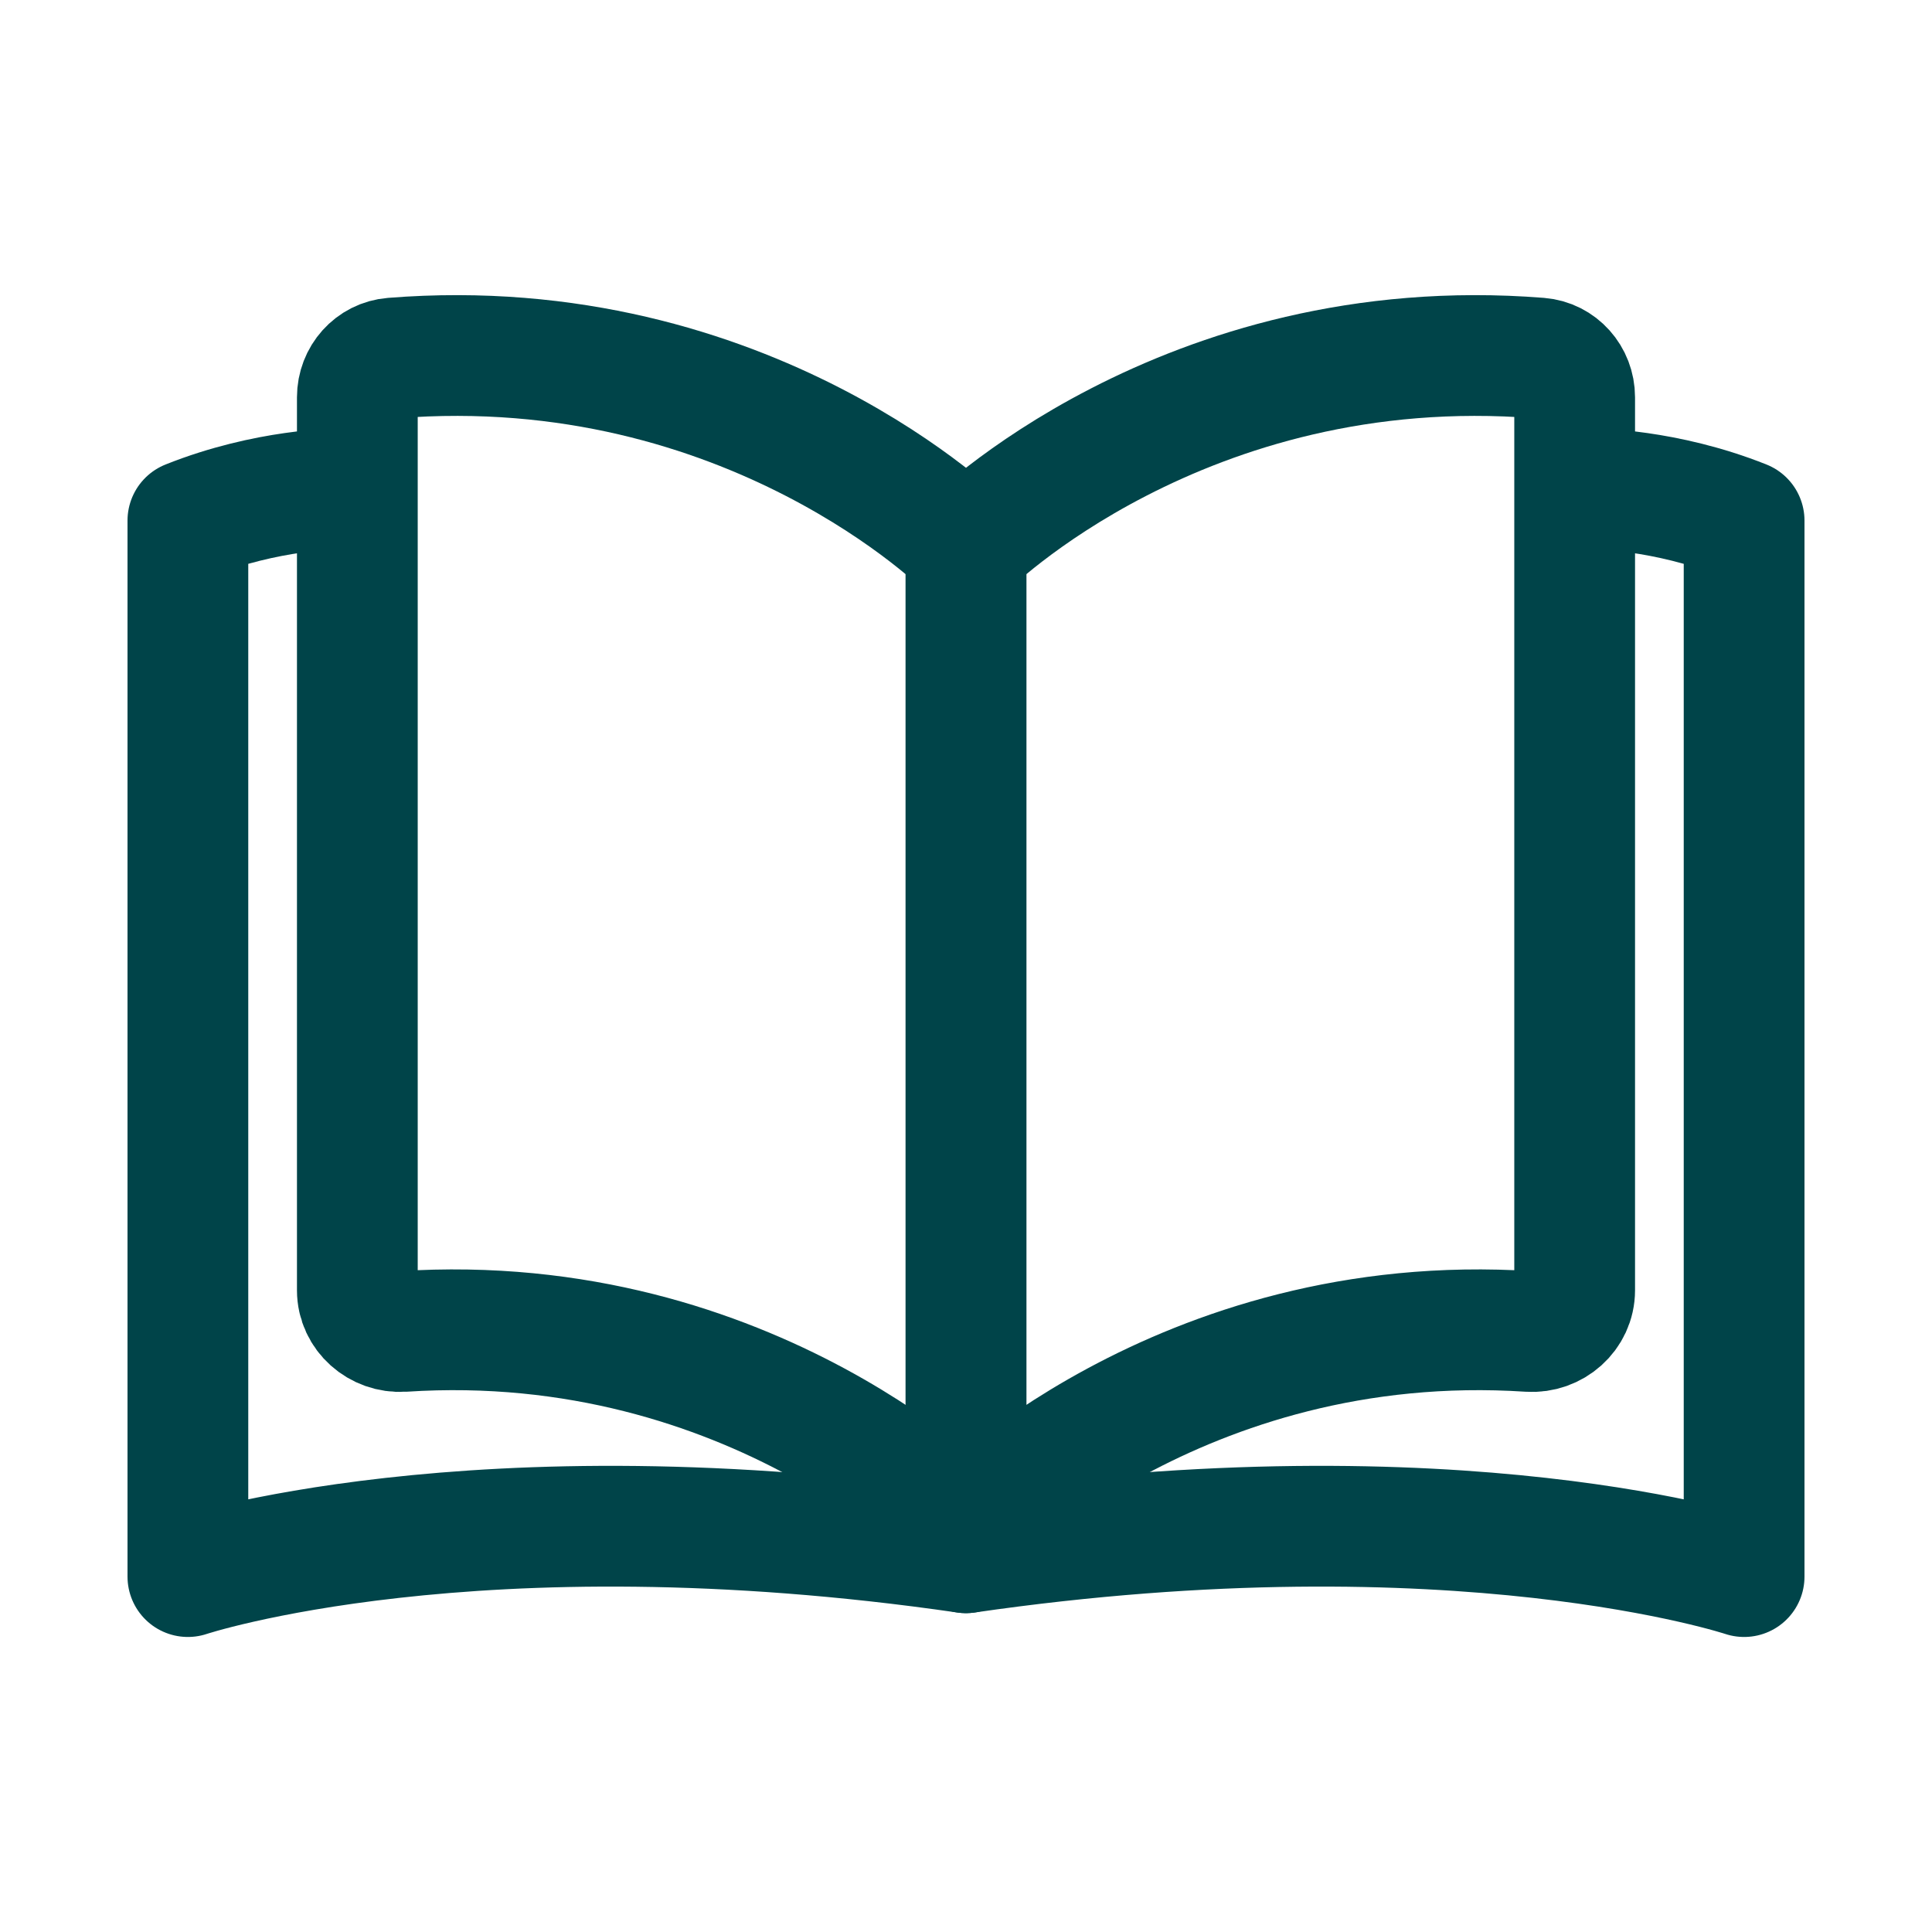 <svg width="24" height="24" viewBox="0 0 24 24" fill="none" xmlns="http://www.w3.org/2000/svg">
<path d="M4.879 4.448C4.627 4.468 4.439 4.682 4.439 4.935V16.028C4.439 16.328 4.703 16.559 5.003 16.54C9.358 16.254 12 18.994 12 18.994V6.797C12 6.797 9.307 4.096 4.879 4.448Z" stroke="#004449" stroke-width="1.5" stroke-linecap="round" stroke-linejoin="round"/>
<path d="M19.121 4.448C19.373 4.468 19.561 4.682 19.561 4.935V16.028C19.561 16.328 19.297 16.559 18.997 16.54C14.642 16.254 12 18.994 12 18.994V6.797C12 6.797 14.692 4.096 19.121 4.448Z" stroke="#004449" stroke-width="1.5" stroke-linecap="round" stroke-linejoin="round"/>
<path d="M4.208 6.073C4.208 6.073 3.32 6.073 2.334 6.467V19.585C2.334 19.585 5.884 18.402 11.999 19.289" stroke="#004449" stroke-width="1.5" stroke-linecap="round" stroke-linejoin="round"/>
<path d="M19.792 6.073C19.792 6.073 20.68 6.073 21.666 6.467V19.585C21.666 19.585 18.115 18.402 12 19.289" stroke="#004449" stroke-width="1.5" stroke-linecap="round" stroke-linejoin="round"/>
</svg>
